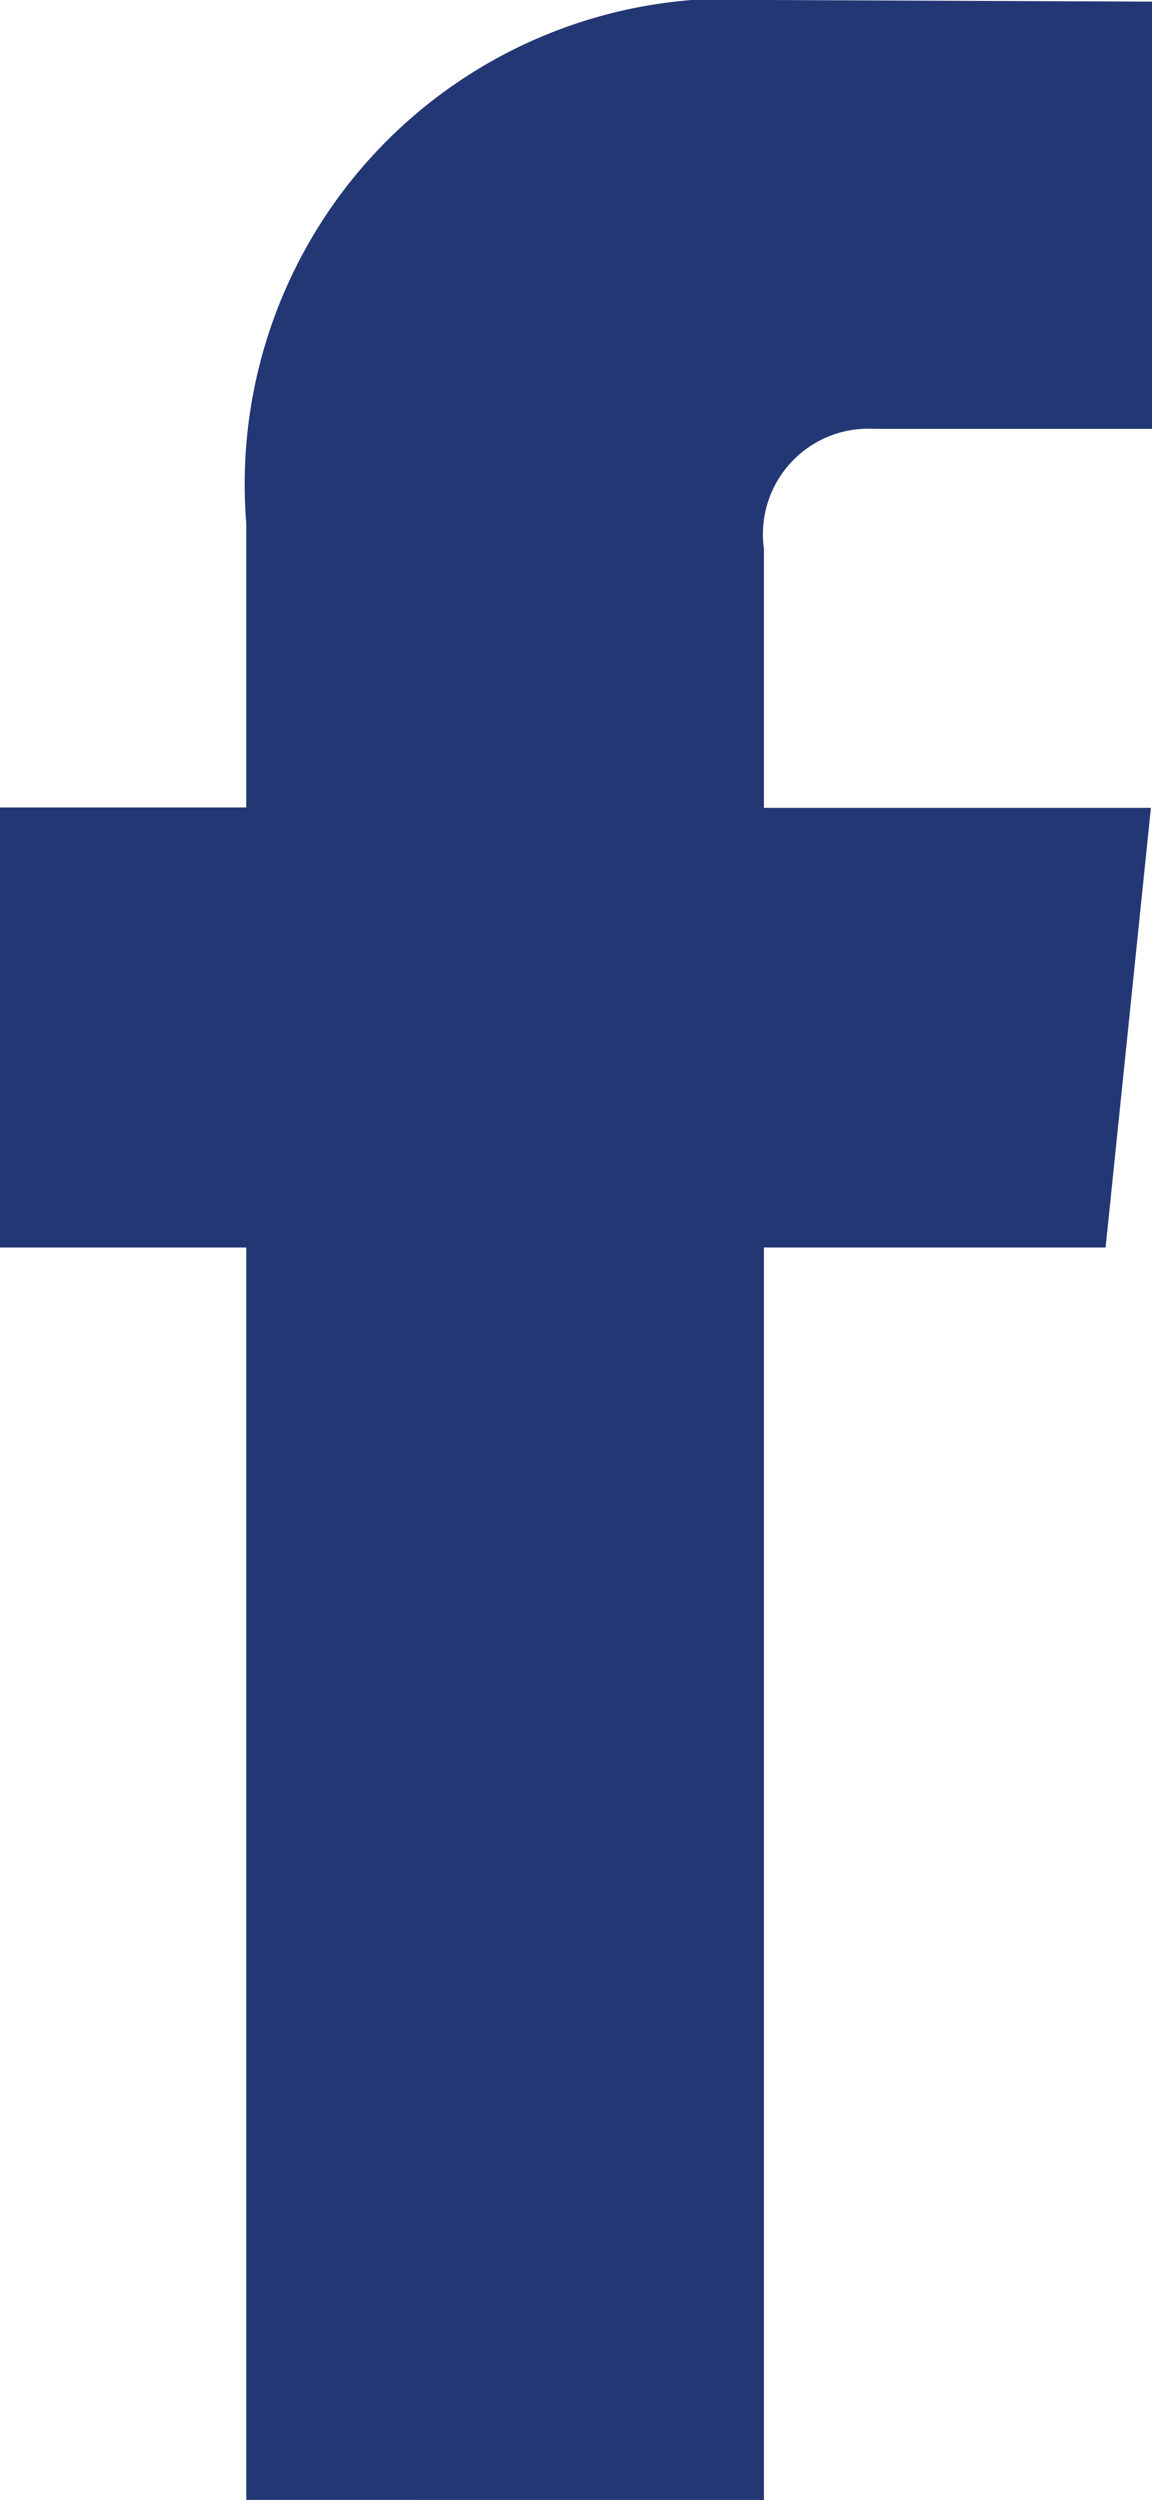 <svg xmlns="http://www.w3.org/2000/svg" width="8.514" height="18.469" viewBox="0 0 8.514 18.469">
  <path id="Shape" d="M8.171,9.216H5.646v9.252H1.82V9.216H0V5.965H1.82v-2.1A3.588,3.588,0,0,1,5.68,0L8.514.012V3.168H6.458a.779.779,0,0,0-.812.886V5.968H8.506Z" fill="#243775"/>
</svg>
